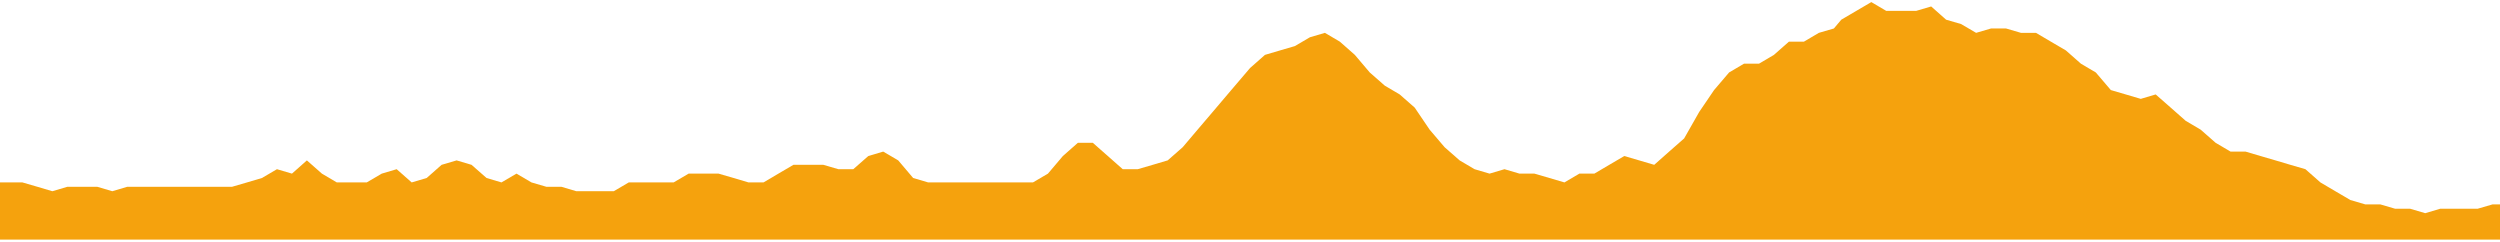 <svg width="600" height="58" viewBox="0 0 600 58" fill="none" xmlns="http://www.w3.org/2000/svg">
<path d="M0 57.5V43.782H1.801H5.382L8.984 44.83L12.565 45.893L16.167 44.83H19.769H23.35L26.952 45.893L30.533 44.83H34.135H37.716H41.318H44.92H48.501H52.103H55.684L59.286 43.782L62.867 42.718L66.469 40.607L70.07 41.67L73.652 38.495L77.254 41.67L80.835 43.782H84.437H88.018L91.62 41.67L95.201 40.607L98.803 43.782L102.404 42.718L105.986 39.558L109.588 38.495L113.169 39.558L116.771 42.718L120.352 43.782L123.954 41.67L127.555 43.782L131.137 44.83H134.738L138.32 45.893H141.922H145.503H147.304L150.905 43.782H154.487H158.089H161.67L165.272 41.67H168.873H172.455L176.056 42.718L179.638 43.782H183.239L186.821 41.67L190.423 39.558H194.024H197.606L201.207 40.607H204.789L208.39 37.447L211.972 36.383L215.573 38.495L219.155 42.718L222.757 43.782H226.358H229.94H233.541H237.123H240.724H244.306H247.907L251.509 41.67L255.091 37.447L258.692 34.272H262.274L265.875 37.447L269.457 40.607H273.058L276.66 39.558L280.241 38.495L283.843 35.335L287.425 31.112L291.026 26.888L294.608 22.665L296.408 20.553L300.01 16.33L303.592 13.17L307.193 12.107L310.775 11.058L314.376 8.947L317.978 7.883L321.559 9.995L325.161 13.17L328.742 17.393L332.344 20.553L335.926 22.665L339.527 25.825L343.109 31.112L346.71 35.335L350.312 38.495L353.893 40.607L357.495 41.67L361.076 40.607L364.678 41.67H368.26L371.861 42.718L375.463 43.782L379.044 41.67H382.646L386.227 39.558L389.829 37.447L393.41 38.495L397.012 39.558L400.594 36.383L404.195 33.223L407.797 26.888L411.378 21.616L414.98 17.393L418.561 15.282H422.163L425.744 13.17L429.346 9.995H432.948L436.529 7.883L440.131 6.835L441.911 4.723L445.513 2.612L449.115 0.5L452.696 2.612H456.298H459.879L463.481 1.549L467.062 4.723L470.664 5.772L474.266 7.883L477.847 6.835H481.449L485.03 7.883H488.632L492.213 9.995L495.815 12.107L499.417 15.282L502.998 17.393L506.6 21.616L510.181 22.665L513.783 23.728L517.364 22.665L520.966 25.825L524.568 29L528.149 31.112L531.751 34.272L535.332 36.383H538.934L542.515 37.447L546.117 38.495L549.698 39.558L553.3 40.607L556.902 43.782L560.483 45.893L564.085 48.005L567.666 49.053H571.268L574.849 50.102H578.451L582.052 51.165L585.634 50.102H589.235H591.016H594.618L598.219 49.053H600V57.5H0Z" fill="#F5A20D"/>
</svg>
